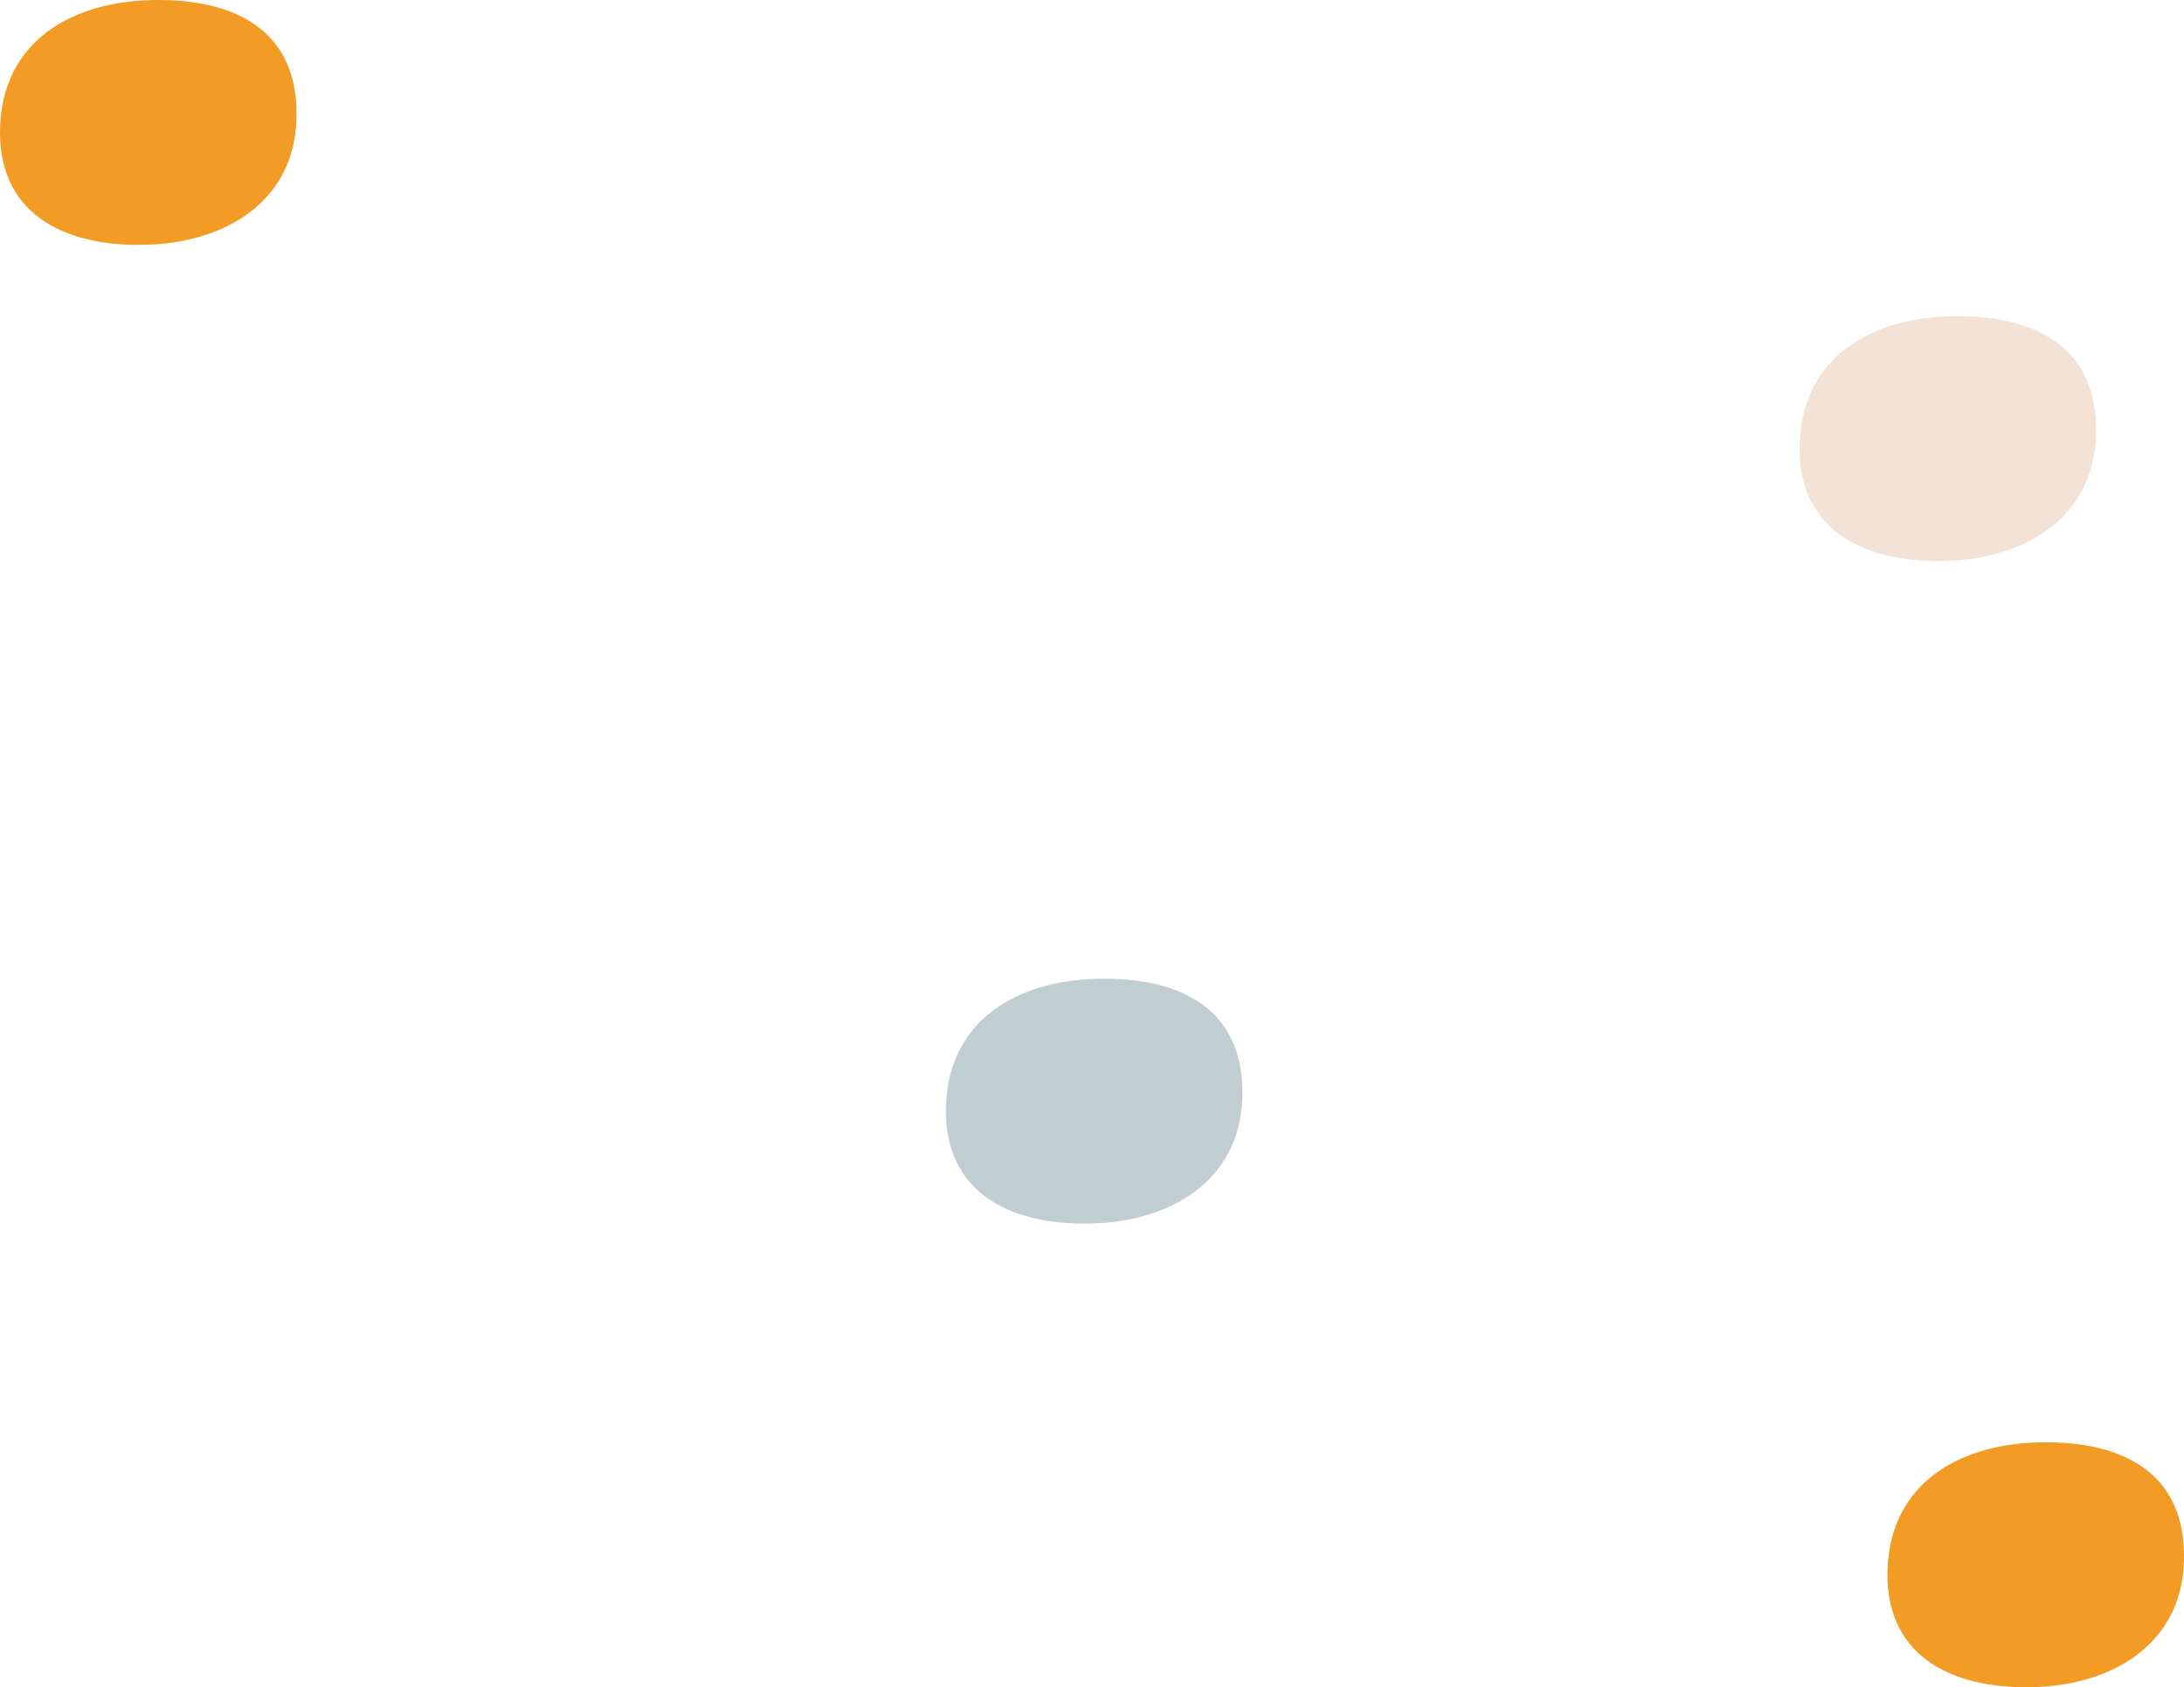 <?xml version="1.0" encoding="utf-8"?>
<!-- Generator: Adobe Illustrator 16.0.0, SVG Export Plug-In . SVG Version: 6.00 Build 0)  -->
<!DOCTYPE svg PUBLIC "-//W3C//DTD SVG 1.1//EN" "http://www.w3.org/Graphics/SVG/1.1/DTD/svg11.dtd">
<svg version="1.1" id="圖層_1" xmlns:x="http://ns.adobe.com/Extensibility/1.0/" xmlns:i="http://ns.adobe.com/AdobeIllustrator/10.0/" xmlns:graph="http://ns.adobe.com/Graphs/1.0/"
	 xmlns="http://www.w3.org/2000/svg" xmlns:xlink="http://www.w3.org/1999/xlink" xmlns:a="http://ns.adobe.com/AdobeSVGViewerExtensions/3.0/"
	 x="0px" y="0px" width="61.429px" height="47.455px" viewBox="0 0 61.429 47.455" enable-background="new 0 0 61.429 47.455"
	 xml:space="preserve">
<g>
	<path fill="#F29C26" d="M53.092,44.098c0.1-2.354,1.976-3.482,4.279-3.531c2.301-0.048,4.137,0.834,4.056,3.356
		c-0.074,2.296-1.977,3.482-4.277,3.53C54.847,47.5,52.988,46.543,53.092,44.098"/>
	<path fill="#F29C26" d="M0.004,3.532c0.1-2.354,1.977-3.481,4.278-3.53C6.583-0.047,8.42,0.835,8.339,3.357
		c-0.073,2.296-1.976,3.48-4.278,3.529C1.759,6.936-0.1,5.977,0.004,3.532"/>
	<path fill="#C0CED2" d="M26.608,31.058c0.1-2.353,1.976-3.48,4.276-3.528c2.304-0.051,4.139,0.832,4.058,3.354
		c-0.073,2.295-1.976,3.48-4.277,3.53C28.363,34.462,26.505,33.504,26.608,31.058"/>
	<path fill="#F2E3D6" d="M50.619,12.425c0.101-2.356,1.978-3.482,4.278-3.531c2.302-0.048,4.138,0.834,4.057,3.356
		c-0.073,2.295-1.976,3.481-4.277,3.528C52.375,15.829,50.517,14.869,50.619,12.425"/>
</g>
</svg>
